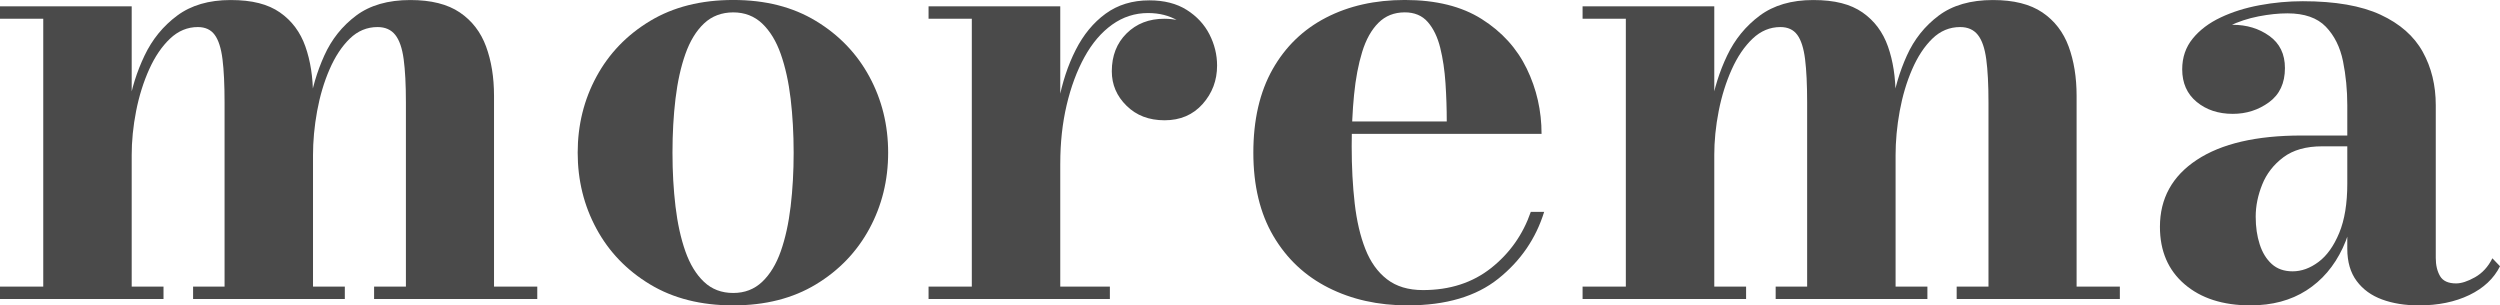 <?xml version="1.0" encoding="UTF-8"?>
<svg id="Layer_2" data-name="Layer 2" xmlns="http://www.w3.org/2000/svg" viewBox="0 0 904.52 110.49">
  <defs>
    <style>
      .cls-1 {
        fill: #4a4a4a;
        stroke-width: 0px;
      }
    </style>
  </defs>
  <g id="Layer_5" data-name="Layer 5">
    <g>
      <path class="cls-1" d="M47.65,2.3v101.4h11.51v4.49H0v-4.49h15.65V6.79H0V2.3h47.65ZM113.25,34.64v69.06h11.51v4.49h-54.9v-4.49h11.39V37.06c0-6.45-.25-11.66-.75-15.65-.5-3.99-1.44-6.92-2.82-8.8-1.38-1.88-3.42-2.82-6.1-2.82-3.76,0-7.12,1.4-10.07,4.2-2.95,2.8-5.47,6.5-7.54,11.11-2.07,4.6-3.65,9.63-4.72,15.08-1.08,5.45-1.61,10.86-1.61,16.23l-2.76.23c0-5.53.54-11.53,1.61-18.01,1.07-6.48,3.01-12.66,5.81-18.53,2.8-5.87,6.73-10.68,11.8-14.45,5.06-3.76,11.51-5.64,19.34-5.64s13.54,1.5,17.84,4.49c4.3,2.99,7.37,7.1,9.21,12.32,1.84,5.22,2.76,11.16,2.76,17.84ZM178.74,34.64v69.06h15.65v4.49h-59.04v-4.49h11.51V37.06c0-6.45-.27-11.66-.81-15.65-.54-3.99-1.55-6.92-3.05-8.8-1.5-1.88-3.63-2.82-6.39-2.82-3.84,0-7.19,1.4-10.07,4.2-2.88,2.8-5.31,6.5-7.31,11.11-2,4.6-3.49,9.63-4.49,15.08-1,5.45-1.5,10.86-1.5,16.23l-2.88.23c0-5.53.5-11.53,1.5-18.01,1-6.48,2.82-12.66,5.47-18.53,2.65-5.87,6.48-10.68,11.51-14.45,5.02-3.76,11.57-5.64,19.62-5.64,7.52,0,13.48,1.5,17.9,4.49,4.41,2.99,7.58,7.1,9.5,12.32,1.92,5.22,2.88,11.16,2.88,17.84Z"/>
      <path class="cls-1" d="M265.29,110.49c-11.66,0-21.7-2.53-30.1-7.6-8.4-5.06-14.87-11.78-19.39-20.14-4.53-8.36-6.79-17.53-6.79-27.51s2.26-19.14,6.79-27.51c4.53-8.36,10.99-15.08,19.39-20.14,8.4-5.06,18.43-7.6,30.1-7.6s21.56,2.53,29.92,7.6c8.36,5.06,14.81,11.78,19.34,20.14,4.53,8.36,6.79,17.53,6.79,27.51s-2.26,19.14-6.79,27.51c-4.53,8.36-10.97,15.08-19.34,20.14-8.36,5.06-18.34,7.6-29.92,7.6ZM265.29,106c4.14,0,7.63-1.34,10.47-4.03,2.84-2.69,5.08-6.37,6.73-11.05,1.65-4.68,2.84-10.09,3.57-16.23.73-6.14,1.09-12.62,1.09-19.45s-.37-13.41-1.09-19.51c-.73-6.1-1.92-11.49-3.57-16.17-1.65-4.68-3.9-8.36-6.73-11.05-2.84-2.68-6.33-4.03-10.47-4.03s-7.75,1.34-10.59,4.03c-2.84,2.69-5.08,6.37-6.73,11.05-1.65,4.68-2.84,10.07-3.57,16.17-.73,6.1-1.09,12.6-1.09,19.51s.36,13.31,1.09,19.45c.73,6.14,1.92,11.55,3.57,16.23,1.65,4.68,3.89,8.36,6.73,11.05,2.84,2.69,6.37,4.03,10.59,4.03Z"/>
      <path class="cls-1" d="M383.61,2.3v101.4h17.95v4.49h-65.6v-4.49h15.65V6.79h-15.65V2.3h47.65ZM380.96,59.16c0-7.75.67-15.15,2.01-22.21,1.34-7.06,3.41-13.35,6.22-18.87,2.8-5.53,6.41-9.9,10.82-13.12,4.41-3.22,9.69-4.83,15.83-4.83,5.37,0,9.88,1.15,13.52,3.45,3.64,2.3,6.39,5.26,8.23,8.86,1.84,3.61,2.76,7.37,2.76,11.28,0,5.37-1.75,10.01-5.24,13.93-3.49,3.91-8.08,5.87-13.75,5.87s-10.19-1.74-13.75-5.24c-3.57-3.49-5.35-7.65-5.35-12.49,0-5.6,1.78-10.17,5.35-13.7,3.57-3.53,8.11-5.3,13.64-5.3,3.68,0,6.94.79,9.78,2.36,2.84,1.57,5.06,3.66,6.68,6.27,1.61,2.61,2.42,5.37,2.42,8.29h-4.49c0-3.3-.83-6.39-2.47-9.26-1.65-2.88-4.01-5.22-7.08-7.02-3.07-1.8-6.64-2.71-10.7-2.71-4.76,0-9.09,1.4-13.01,4.2-3.91,2.8-7.25,6.71-10.01,11.74-2.76,5.03-4.91,10.82-6.45,17.38-1.54,6.56-2.3,13.6-2.3,21.12h-2.65Z"/>
      <path class="cls-1" d="M509.29,110.49c-10.67,0-20.22-2.13-28.66-6.39-8.44-4.26-15.08-10.49-19.91-18.7-4.83-8.21-7.25-18.26-7.25-30.16s2.32-21.94,6.96-30.16c4.64-8.21,11.09-14.44,19.34-18.7,8.25-4.26,17.74-6.39,28.49-6.39,11.28,0,20.56,2.3,27.85,6.91,7.29,4.6,12.72,10.59,16.29,17.95,3.57,7.37,5.35,15.23,5.35,23.59h-88.85v-4.49h54.55c0-4.6-.15-9.23-.46-13.87-.31-4.64-.94-8.9-1.9-12.78-.96-3.87-2.46-6.98-4.49-9.32-2.03-2.34-4.82-3.51-8.34-3.51-3.84,0-7.02,1.27-9.55,3.8-2.53,2.53-4.49,6.04-5.87,10.53-1.38,4.49-2.36,9.65-2.93,15.48-.58,5.83-.86,12.05-.86,18.65,0,7.44.36,14.33,1.09,20.66.73,6.33,2.01,11.84,3.86,16.52,1.84,4.68,4.45,8.33,7.83,10.93,3.38,2.61,7.71,3.91,13.01,3.91,9.74,0,17.97-2.67,24.69-8,6.71-5.33,11.49-12.1,14.33-20.31h4.83c-2.99,9.67-8.52,17.73-16.57,24.17-8.06,6.45-18.99,9.67-32.8,9.67Z"/>
      <path class="cls-1" d="M620.24,2.3v101.4h11.51v4.49h-59.16v-4.49h15.65V6.79h-15.65V2.3h47.65ZM685.84,34.64v69.06h11.51v4.49h-54.9v-4.49h11.39V37.06c0-6.45-.25-11.66-.75-15.65-.5-3.99-1.44-6.92-2.82-8.8-1.38-1.88-3.42-2.82-6.1-2.82-3.76,0-7.12,1.4-10.07,4.2-2.95,2.8-5.47,6.5-7.54,11.11s-3.65,9.63-4.72,15.08c-1.08,5.45-1.61,10.86-1.61,16.23l-2.76.23c0-5.53.54-11.53,1.61-18.01,1.07-6.48,3.01-12.66,5.81-18.53,2.8-5.87,6.73-10.68,11.8-14.45,5.06-3.76,11.51-5.64,19.34-5.64s13.54,1.5,17.84,4.49c4.3,2.99,7.37,7.1,9.21,12.32,1.84,5.22,2.76,11.16,2.76,17.84ZM751.33,34.64v69.06h15.65v4.49h-59.04v-4.49h11.51V37.06c0-6.45-.27-11.66-.81-15.65-.54-3.99-1.55-6.92-3.05-8.8-1.5-1.88-3.63-2.82-6.39-2.82-3.84,0-7.19,1.4-10.07,4.2-2.88,2.8-5.31,6.5-7.31,11.11-2,4.6-3.49,9.63-4.49,15.08-1,5.45-1.5,10.86-1.5,16.23l-2.88.23c0-5.53.5-11.53,1.5-18.01,1-6.48,2.82-12.66,5.47-18.53,2.65-5.87,6.48-10.68,11.51-14.45,5.02-3.76,11.57-5.64,19.62-5.64,7.52,0,13.48,1.5,17.9,4.49,4.41,2.99,7.58,7.1,9.5,12.32,1.92,5.22,2.88,11.16,2.88,17.84Z"/>
      <path class="cls-1" d="M814.28,110.49c-9.98,0-17.94-2.55-23.88-7.65-5.95-5.1-8.92-12.03-8.92-20.77,0-10.28,4.45-18.36,13.35-24.23,8.9-5.87,21.52-8.81,37.87-8.81h27.28v3.91h-19.8c-5.83,0-10.51,1.32-14.04,3.97-3.53,2.65-6.08,5.93-7.65,9.84-1.57,3.91-2.36,7.79-2.36,11.62s.48,7.02,1.44,10.01c.96,2.99,2.42,5.37,4.37,7.14,1.96,1.77,4.47,2.65,7.54,2.65,3.22,0,6.35-1.13,9.38-3.4,3.03-2.26,5.52-5.75,7.48-10.47,1.96-4.72,2.93-10.68,2.93-17.9h2.99c0,8.98-1.55,16.77-4.66,23.36-3.11,6.6-7.48,11.7-13.12,15.31-5.64,3.61-12.37,5.41-20.2,5.41ZM875.17,110.49c-4.99,0-9.42-.71-13.29-2.13-3.88-1.42-6.95-3.64-9.21-6.68-2.26-3.03-3.4-6.92-3.4-11.68v-51.91c0-5.52-.52-10.84-1.55-15.94-1.04-5.1-3.11-9.26-6.22-12.49-3.11-3.22-7.73-4.83-13.87-4.83-3.22,0-6.71.36-10.47,1.09-3.76.73-7.31,1.9-10.65,3.51-3.34,1.61-6.06,3.7-8.17,6.27-2.11,2.57-3.17,5.7-3.17,9.38h-5.41c0-4.83,1.82-8.73,5.47-11.68,3.64-2.95,7.84-4.43,12.6-4.43,5.06,0,9.48,1.34,13.24,4.03,3.76,2.69,5.64,6.56,5.64,11.62,0,5.45-1.92,9.57-5.75,12.37-3.84,2.8-8.21,4.2-13.12,4.2-5.22,0-9.57-1.44-13.06-4.32-3.49-2.88-5.24-6.81-5.24-11.8,0-4.3,1.27-8,3.8-11.11,2.53-3.11,5.91-5.66,10.13-7.65,4.22-2,8.92-3.47,14.1-4.43,5.18-.96,10.38-1.44,15.6-1.44,11.74,0,21.12,1.63,28.14,4.89,7.02,3.26,12.1,7.73,15.25,13.41,3.15,5.68,4.72,12.12,4.72,19.34v55.25c0,2.61.52,4.8,1.55,6.56,1.04,1.77,2.97,2.65,5.81,2.65,1.92,0,4.2-.75,6.85-2.24,2.65-1.5,4.74-3.78,6.27-6.85l2.76,2.88c-2.23,4.45-5.93,7.92-11.11,10.42-5.18,2.49-11.26,3.74-18.24,3.74Z"/>
    </g>
  </g>
</svg>